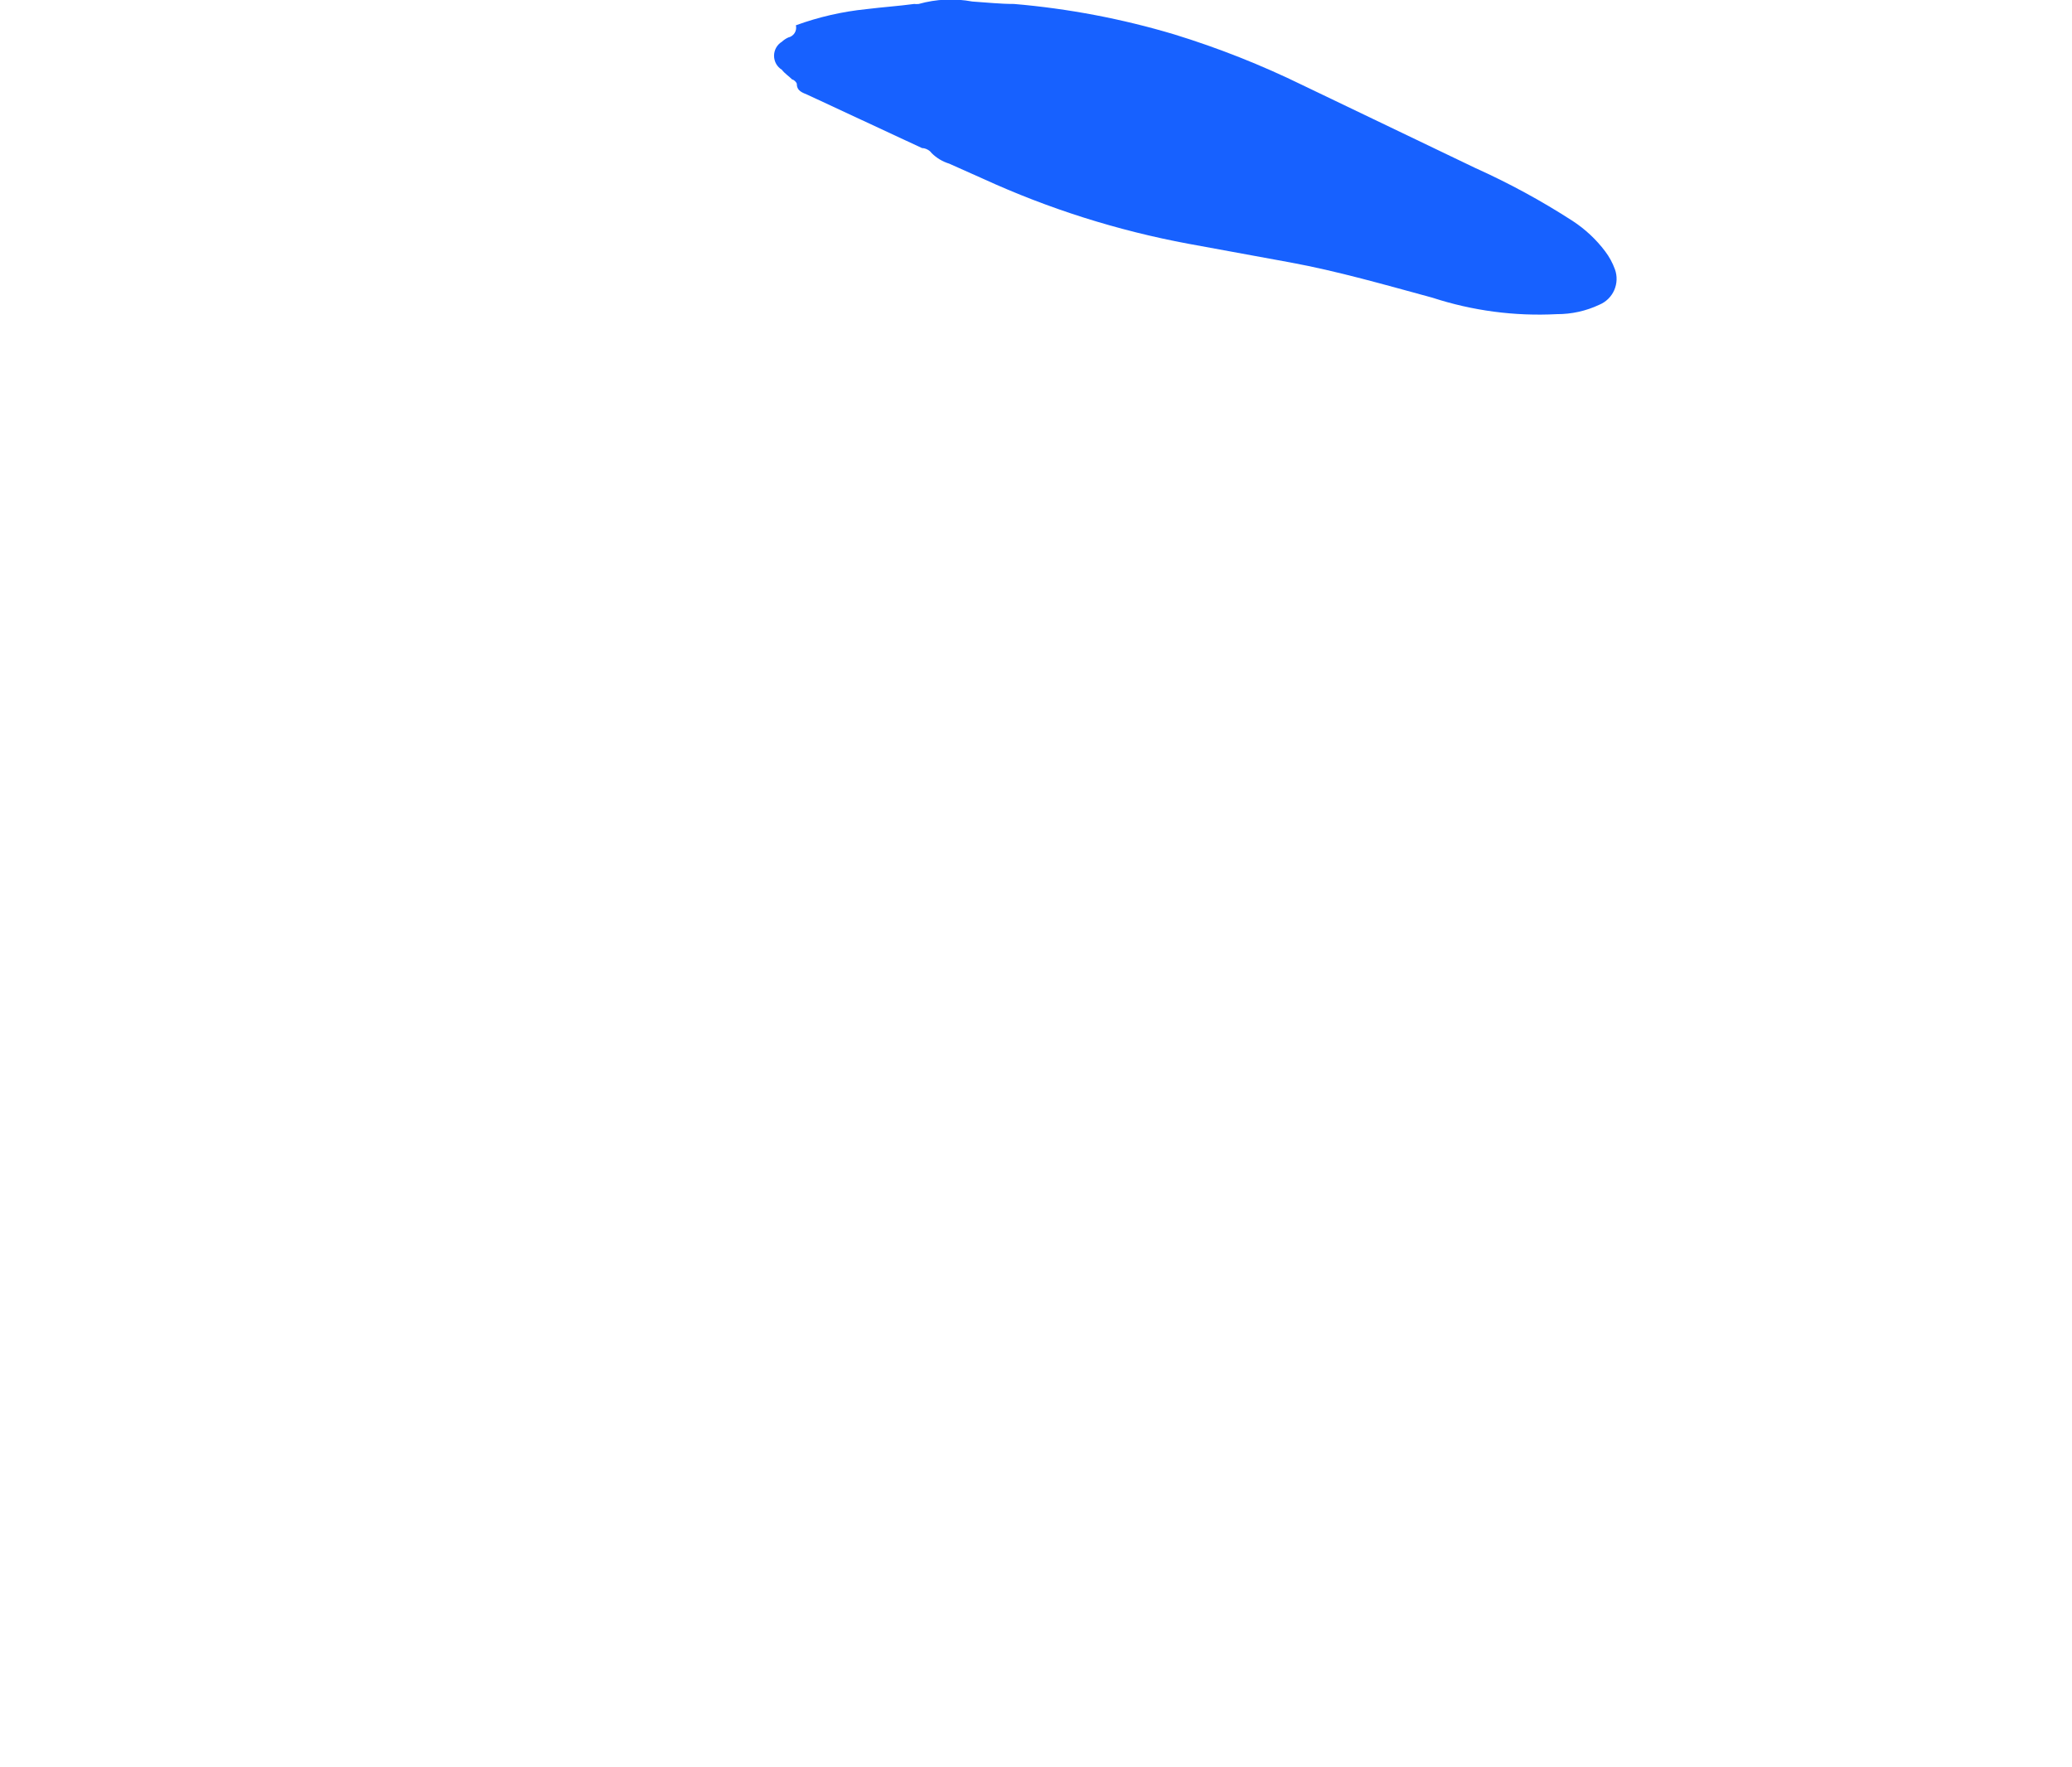 <svg width="68" height="58" viewBox="0 0 68 58" fill="none" xmlns="http://www.w3.org/2000/svg">
<g clip-path="url(#clip0_1192_2)">
<path d="M26 2.61C26.05 2.61 26.14 2.7 26.15 2.75C26.15 2.99 26.34 3.04 26.5 3.11L30.26 4.86C30.37 4.86 30.51 4.93 30.57 5.02C30.732 5.183 30.931 5.303 31.15 5.37L32.27 5.87C34.418 6.853 36.678 7.568 39 8L42.33 8.61C43.91 8.9 45.46 9.35 47.01 9.77C48.325 10.199 49.708 10.382 51.09 10.31C51.574 10.312 52.052 10.207 52.49 10C52.708 9.909 52.882 9.738 52.977 9.522C53.071 9.306 53.08 9.062 53 8.84C52.923 8.628 52.816 8.43 52.68 8.25C52.384 7.857 52.022 7.519 51.61 7.25C50.589 6.59 49.519 6.009 48.41 5.51L42.76 2.8C41.399 2.134 39.988 1.575 38.54 1.13C36.826 0.617 35.063 0.282 33.28 0.13C32.82 0.13 32.37 0.08 31.91 0.05C31.325 -0.059 30.723 -0.031 30.15 0.13C30.1 0.135 30.05 0.135 30 0.13C29.48 0.2 29 0.23 28.43 0.3C27.641 0.38 26.865 0.558 26.12 0.83C26.13 0.873 26.132 0.917 26.125 0.96C26.118 1.004 26.102 1.045 26.079 1.083C26.056 1.12 26.025 1.152 25.989 1.177C25.953 1.203 25.913 1.221 25.87 1.23C25.793 1.265 25.722 1.312 25.66 1.37C25.581 1.418 25.517 1.486 25.471 1.567C25.427 1.647 25.403 1.738 25.403 1.83C25.403 1.922 25.427 2.013 25.471 2.094C25.517 2.174 25.581 2.242 25.66 2.29C25.75 2.41 25.89 2.5 26 2.61Z" fill="#1761FF"/>
</g>
<defs>
<clipPath id="clip0_1192_2">
<rect width="67.48" height="57.08" fill="white"/>
</clipPath>
</defs>
</svg>
